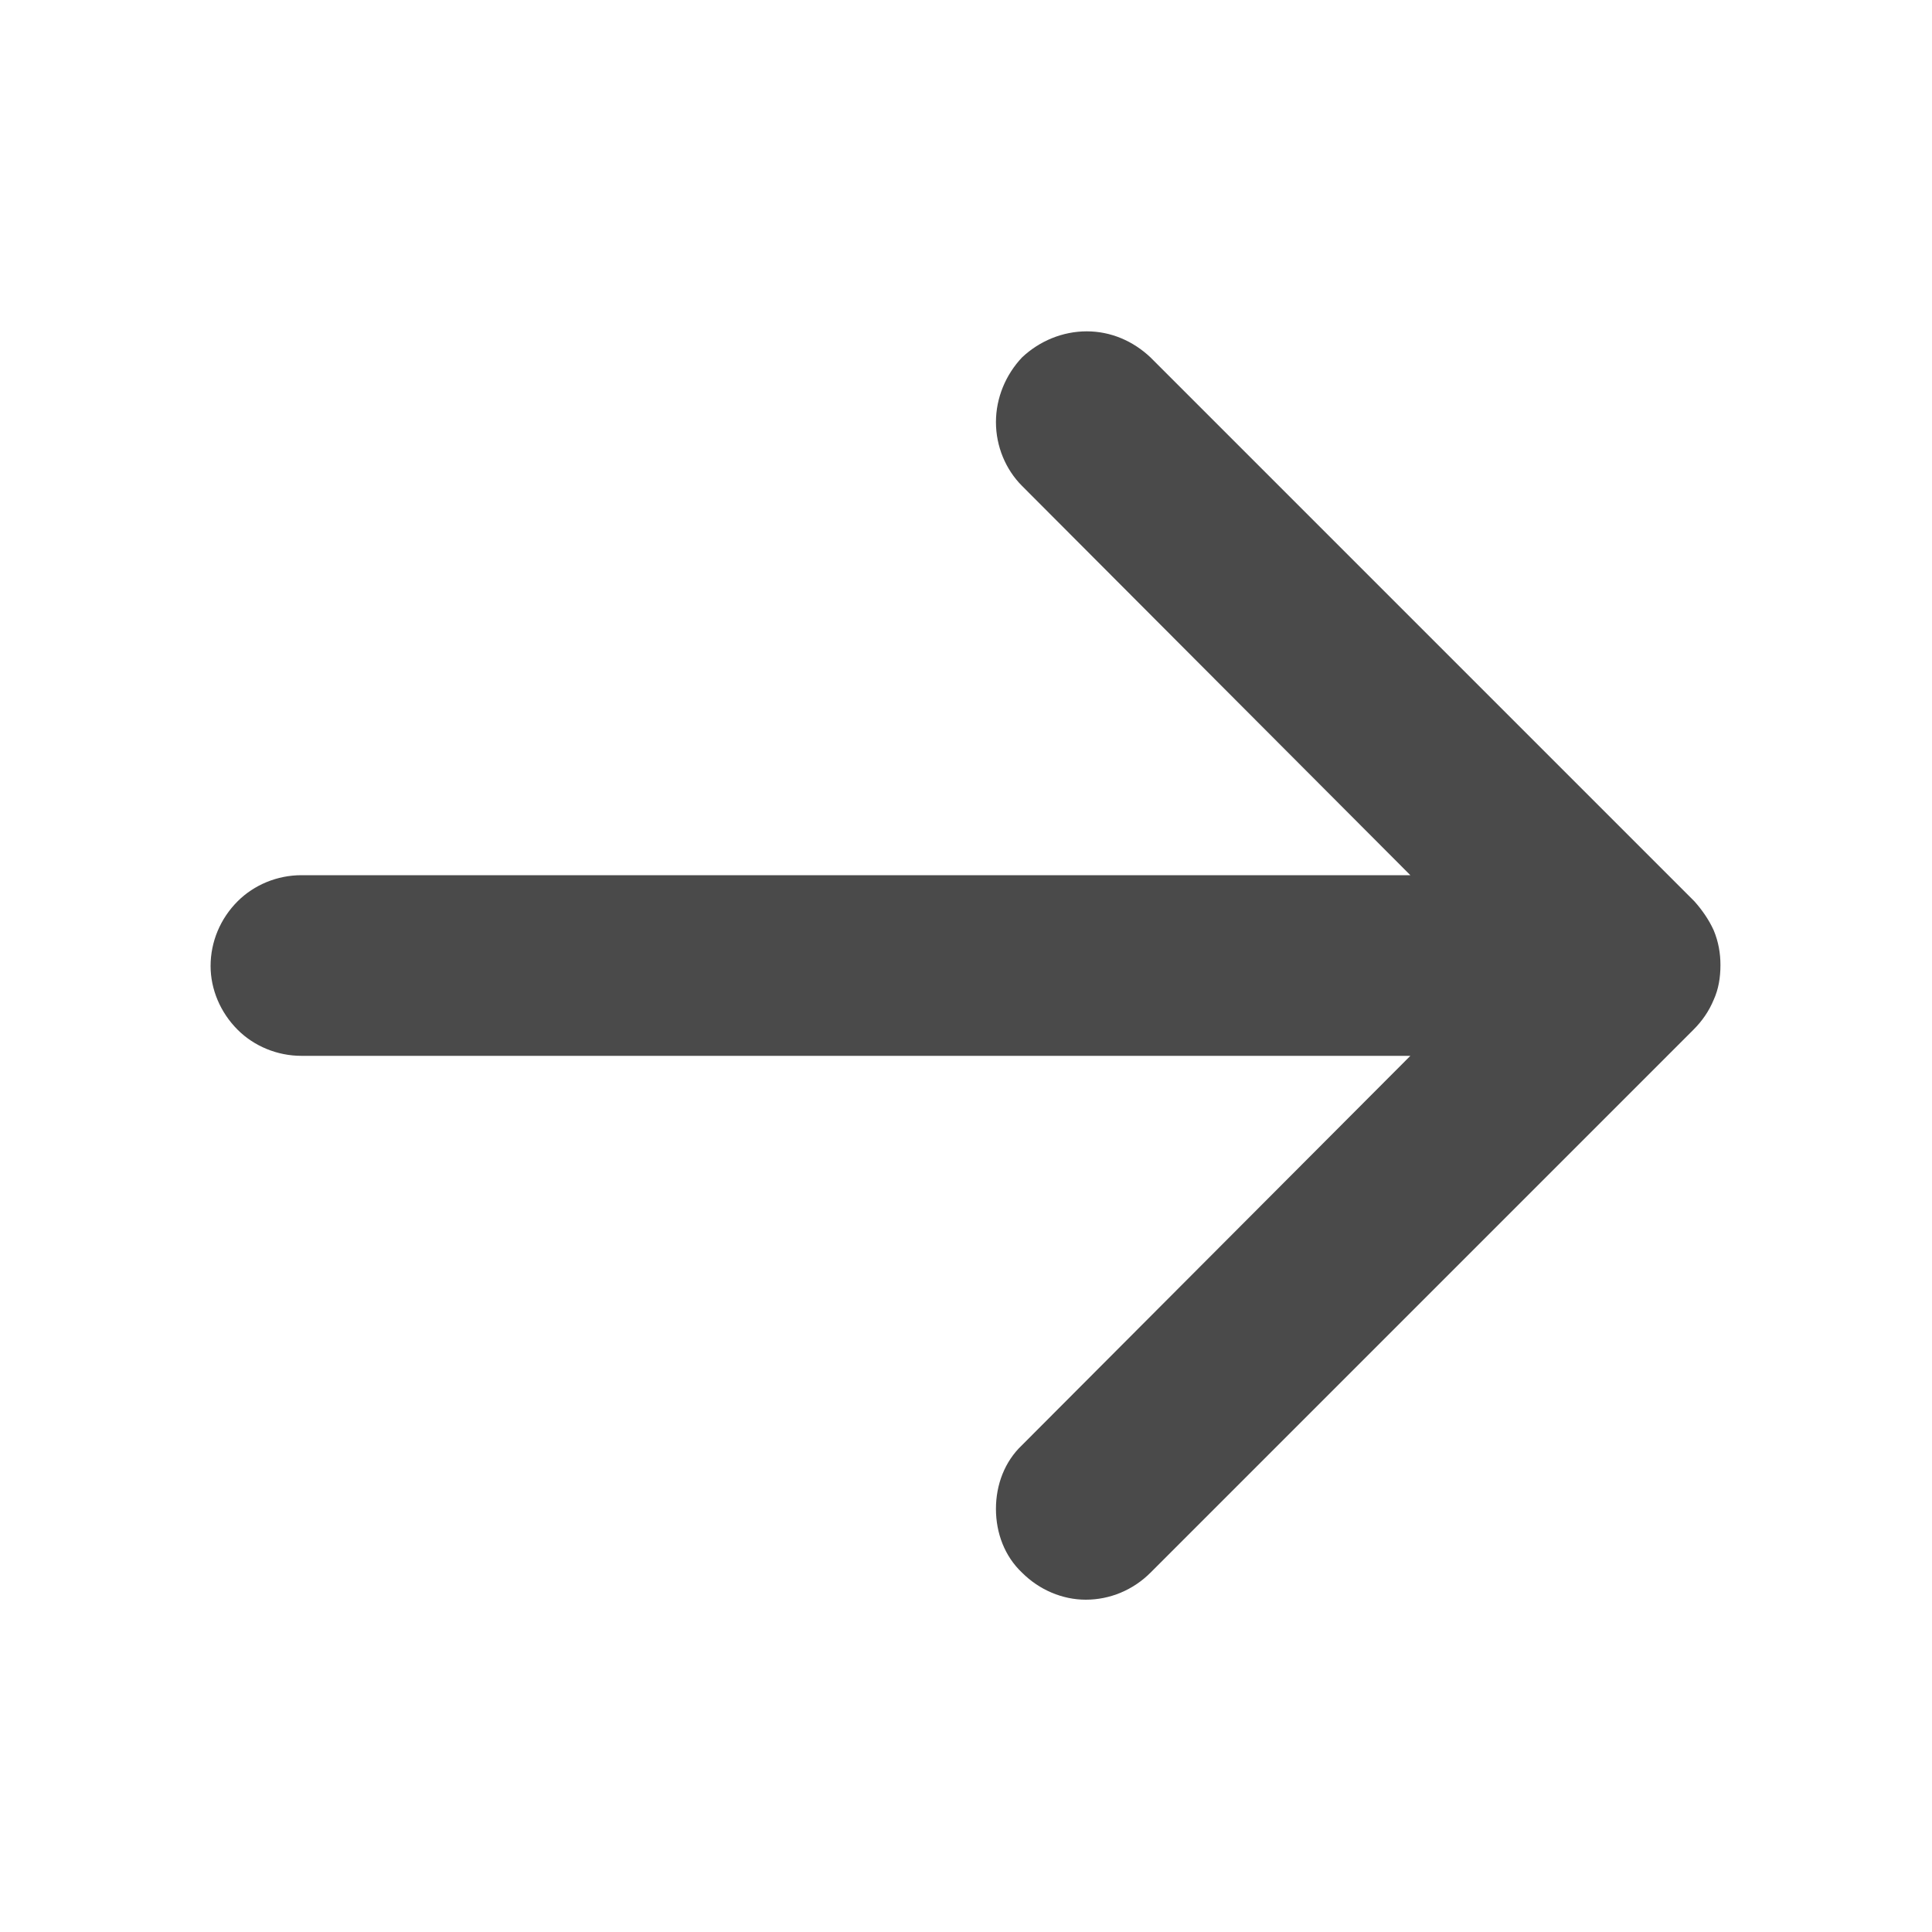 <svg width="20" height="20" viewBox="0 0 20 20" fill="none" xmlns="http://www.w3.org/2000/svg" xmlns:xlink="http://www.w3.org/1999/xlink">
	<defs>
		<clipPath id="clip7_15464">
			<rect id="Property 1=bold" rx="-0.5" width="19" height="19" transform="translate(0.5 0.5)" fill="white" fill-opacity="0"/>
		</clipPath>
	</defs>
	<rect id="Property 1=bold" rx="-0.5" width="19" height="19" transform="translate(0.5 0.5)" fill="#FFFFFF" fill-opacity="0"/>
	<g clip-path="url(#clip7_15464)">
		<path id="Vector" d="M17.53 10.66L11.91 16.28C11.73 16.46 11.49 16.56 11.24 16.56C11 16.56 10.76 16.46 10.58 16.28C10.4 16.11 10.31 15.87 10.31 15.62C10.31 15.37 10.4 15.13 10.58 14.96L14.6 10.93L3.12 10.93C2.87 10.93 2.63 10.83 2.46 10.66C2.28 10.48 2.18 10.24 2.18 10C2.18 9.75 2.28 9.51 2.46 9.33C2.63 9.16 2.87 9.06 3.12 9.06L14.6 9.06L10.58 5.03C10.41 4.86 10.31 4.62 10.31 4.37C10.31 4.12 10.41 3.88 10.58 3.7C10.76 3.53 11 3.43 11.25 3.43C11.5 3.43 11.73 3.53 11.91 3.7L17.54 9.33C17.62 9.42 17.69 9.52 17.74 9.63C17.79 9.75 17.81 9.87 17.81 9.99C17.81 10.12 17.79 10.24 17.74 10.35C17.69 10.47 17.62 10.57 17.53 10.66Z" fill="#4A4A4A" fill-opacity="1" fill-rule="nonzero"/>
	</g>
</svg>
